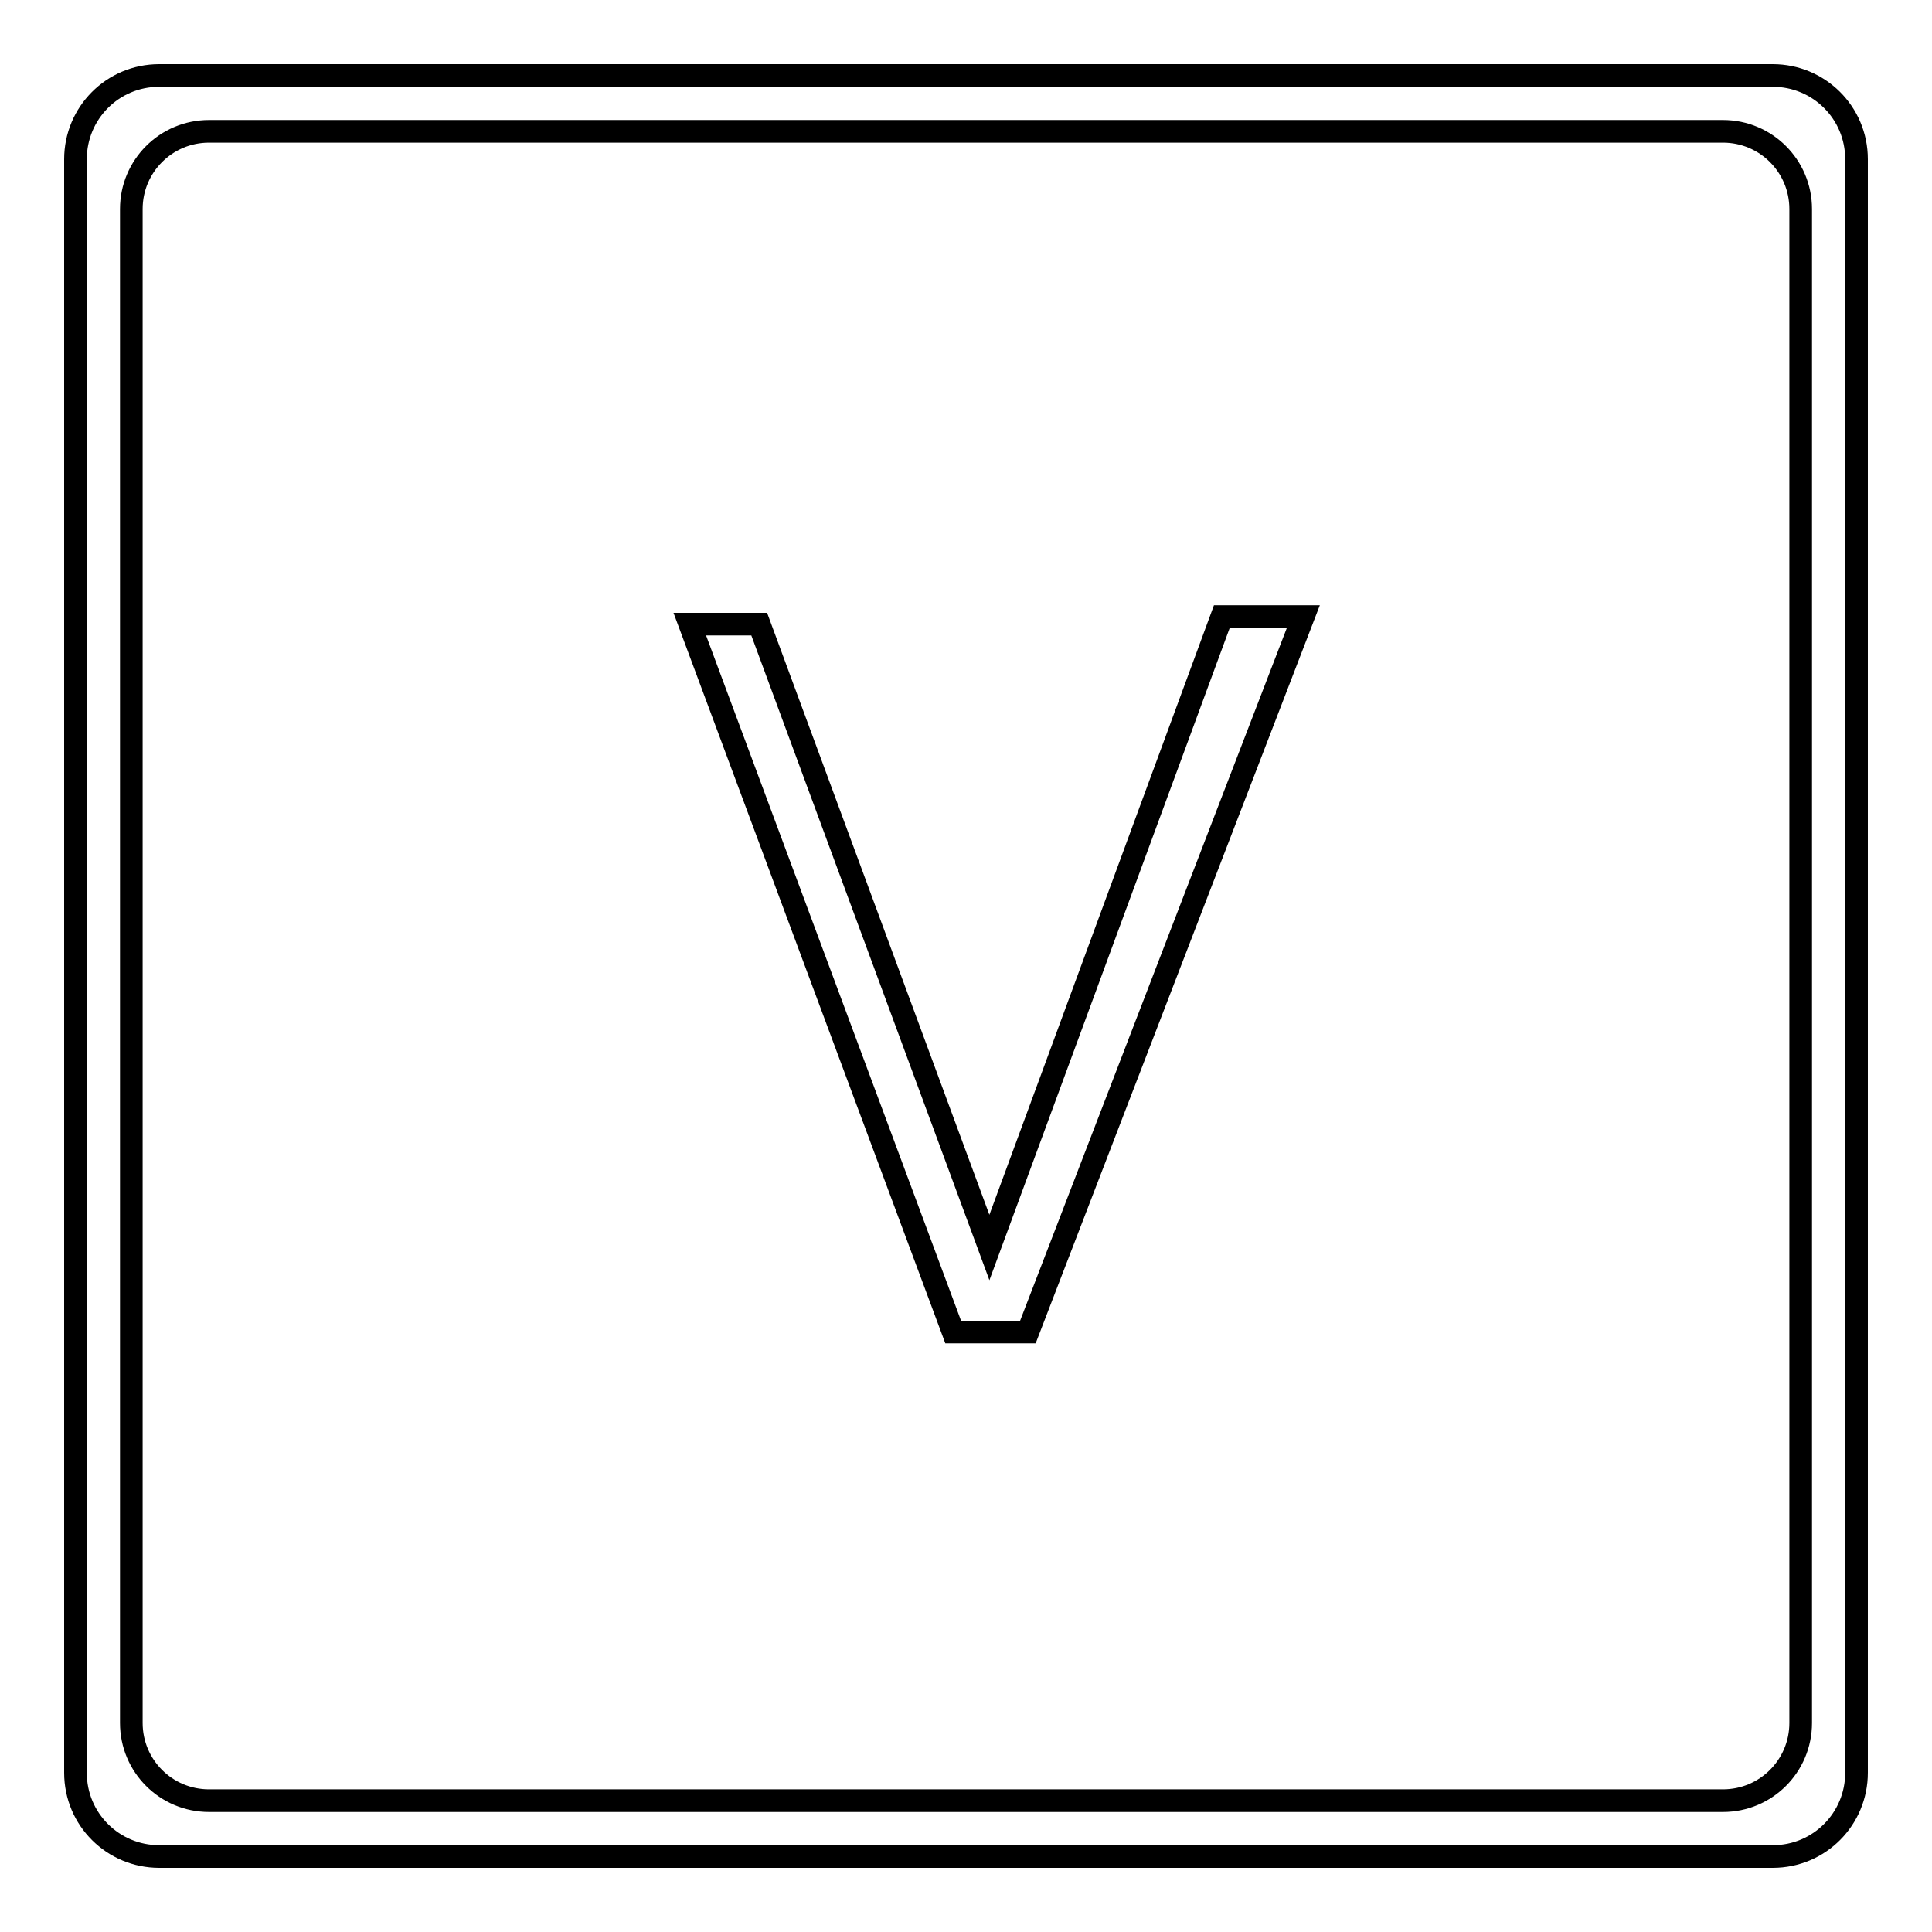 <?xml version="1.0" encoding="utf-8"?>
<!-- Svg Vector Icons : http://www.onlinewebfonts.com/icon -->
<!DOCTYPE svg PUBLIC "-//W3C//DTD SVG 1.1//EN" "http://www.w3.org/Graphics/SVG/1.1/DTD/svg11.dtd">
<svg version="1.1" xmlns="http://www.w3.org/2000/svg" xmlns:xlink="http://www.w3.org/1999/xlink" x="0px" y="0px" viewBox="0 0 256 256" enable-background="new 0 0 256 256" xml:space="preserve">
<g><g><path stroke-width="3" fill-opacity="0" stroke="#000000"  d="M10,21.1C10,15,14.9,10,21.1,10h213.8c6.1,0,11.1,4.9,11.1,11.1v213.8c0,6.1-4.9,11.1-11.1,11.1H21.1C15,246,10,241.1,10,234.9V21.1z M17.4,27.7c0-5.7,4.6-10.3,10.3-10.3h200.6c5.7,0,10.3,4.6,10.3,10.3v200.6c0,5.7-4.6,10.3-10.3,10.3H27.7c-5.7,0-10.3-4.6-10.3-10.3V27.7z"/><path stroke-width="3" fill-opacity="0" stroke="#000000"  d="M91.4,82.7h9.2l30.5,82.6l30.8-83.6h10.8l-36.5,94.8h-9.9L91.4,82.7z"/></g></g>
</svg>